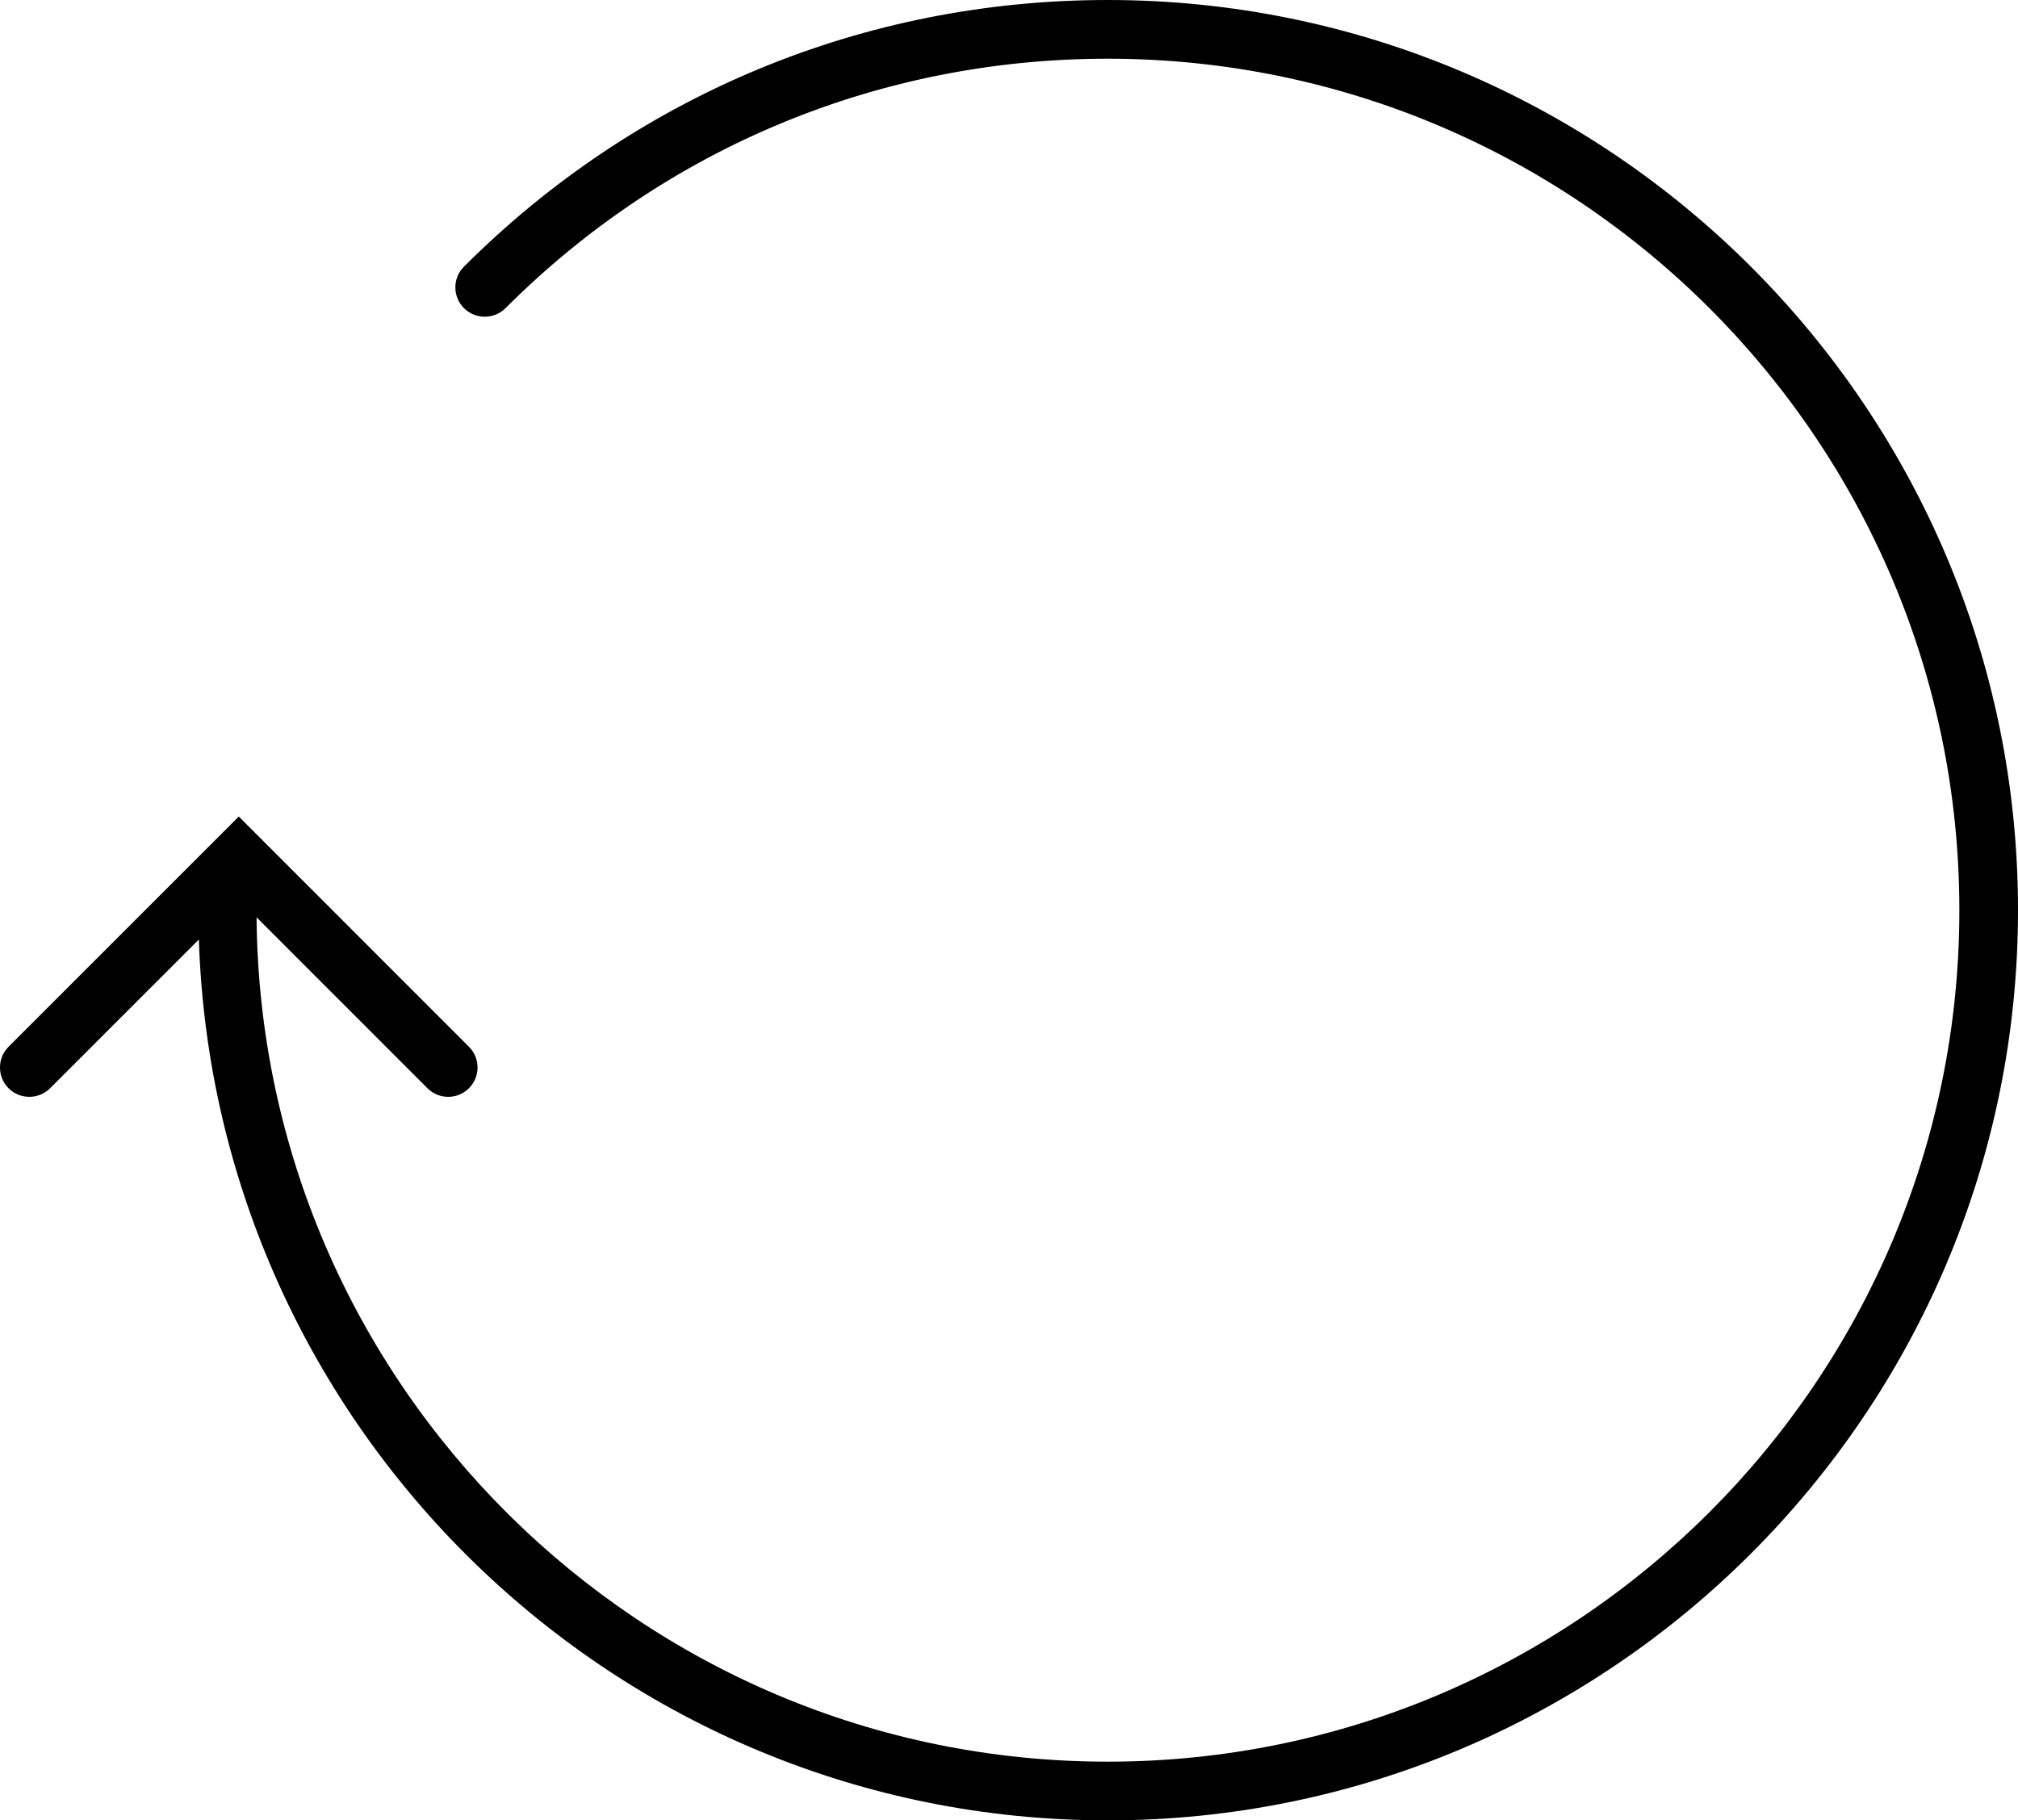 <?xml version="1.0" encoding="iso-8859-1"?>
<!-- Generator: Adobe Illustrator 16.0.4, SVG Export Plug-In . SVG Version: 6.00 Build 0)  -->
<!DOCTYPE svg PUBLIC "-//W3C//DTD SVG 1.1//EN" "http://www.w3.org/Graphics/SVG/1.1/DTD/svg11.dtd">
<svg version="1.1" id="Capa_1" xmlns="http://www.w3.org/2000/svg" xmlns:xlink="http://www.w3.org/1999/xlink" x="0px" y="0px"
	 width="27.357px" height="24.681px" viewBox="0 0 27.357 24.681" style="enable-background:new 0 0 27.357 24.681;"
	 xml:space="preserve">
<path d="M15.017,0C11.721,0,8.621,1.284,6.29,3.615c-0.156,0.155-0.156,0.407,0,0.563c0.155,0.155,0.407,0.155,0.563,0
	c2.18-2.181,5.08-3.382,8.164-3.382c6.366,0,11.545,5.179,11.545,11.545c0,6.365-5.179,11.544-11.545,11.544
	c-6.333,0-11.487-5.127-11.539-11.448l2.317,2.318c0.155,0.155,0.407,0.155,0.562,0c0.156-0.156,0.156-0.408,0-0.563l-3.12-3.121
	l-3.121,3.121c-0.155,0.155-0.155,0.407,0,0.563c0.078,0.078,0.18,0.116,0.282,0.116c0.102,0,0.204-0.039,0.281-0.116l2.017-2.017
	c0.212,6.62,5.65,11.943,12.32,11.943c6.805,0,12.341-5.536,12.341-12.341C27.358,5.536,21.822,0,15.017,0z"/>
<g>
</g>
<g>
</g>
<g>
</g>
<g>
</g>
<g>
</g>
<g>
</g>
<g>
</g>
<g>
</g>
<g>
</g>
<g>
</g>
<g>
</g>
<g>
</g>
<g>
</g>
<g>
</g>
<g>
</g>
</svg>
